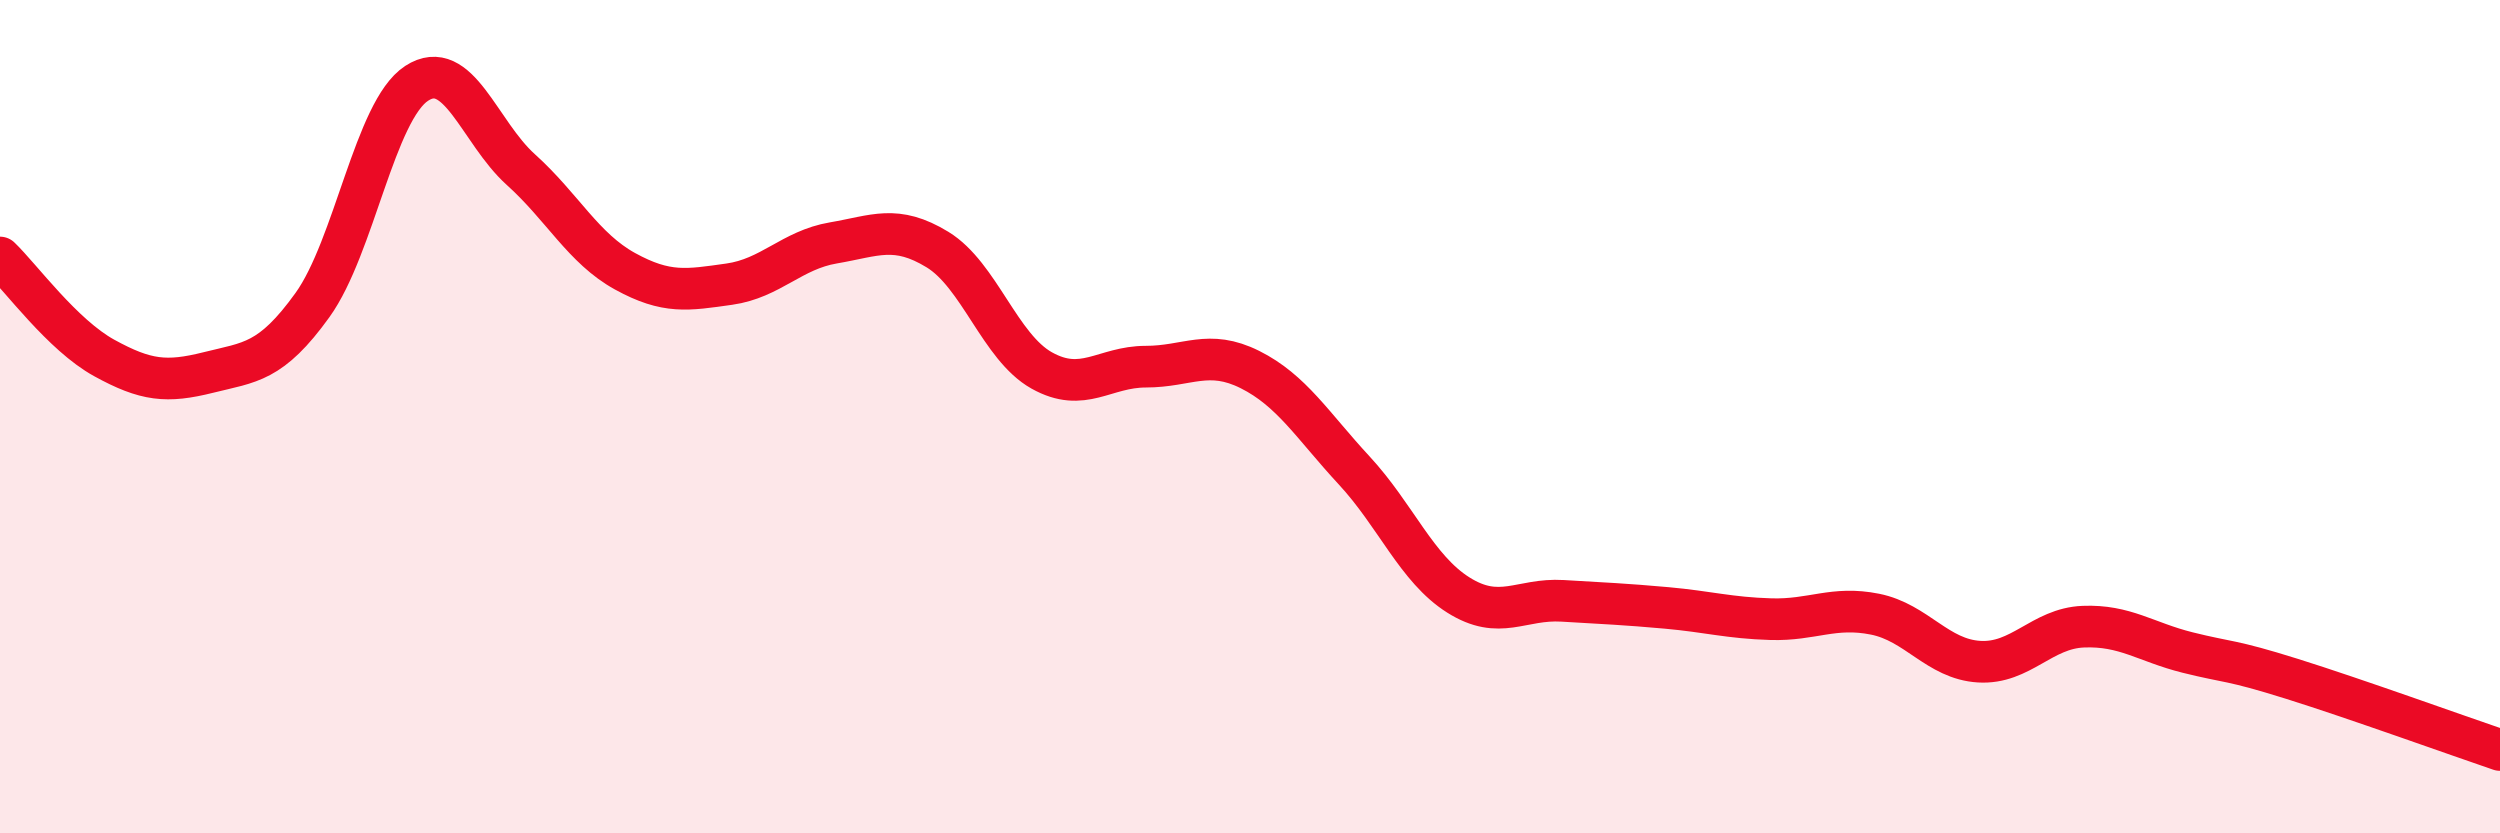 
    <svg width="60" height="20" viewBox="0 0 60 20" xmlns="http://www.w3.org/2000/svg">
      <path
        d="M 0,6.18 C 0.5,6.66 1.5,8.04 2.5,8.59 C 3.5,9.14 4,9.19 5,8.94 C 6,8.69 6.5,8.71 7.5,7.32 C 8.5,5.93 9,2.65 10,2 C 11,1.35 11.5,3.17 12.5,4.07 C 13.5,4.97 14,5.96 15,6.51 C 16,7.06 16.5,6.96 17.5,6.82 C 18.5,6.68 19,6 20,5.83 C 21,5.66 21.5,5.38 22.5,5.99 C 23.5,6.6 24,8.33 25,8.89 C 26,9.45 26.5,8.8 27.5,8.8 C 28.5,8.8 29,8.37 30,8.87 C 31,9.37 31.5,10.21 32.5,11.29 C 33.5,12.37 34,13.65 35,14.28 C 36,14.91 36.5,14.36 37.5,14.42 C 38.5,14.48 39,14.5 40,14.59 C 41,14.68 41.5,14.83 42.5,14.86 C 43.5,14.89 44,14.54 45,14.74 C 46,14.94 46.5,15.82 47.5,15.88 C 48.5,15.94 49,15.08 50,15.04 C 51,15 51.5,15.41 52.5,15.66 C 53.5,15.91 53.5,15.82 55,16.29 C 56.5,16.76 59,17.66 60,18L60 20L0 20Z"
        fill="#EB0A25"
        opacity="0.1"
        stroke-linecap="round"
        stroke-linejoin="round"
      />
      <path
        d="M 0,6.18 C 0.5,6.66 1.5,8.04 2.5,8.59 C 3.5,9.14 4,9.19 5,8.94 C 6,8.69 6.5,8.71 7.5,7.32 C 8.5,5.93 9,2.65 10,2 C 11,1.35 11.5,3.17 12.5,4.07 C 13.5,4.97 14,5.96 15,6.51 C 16,7.06 16.5,6.96 17.5,6.82 C 18.5,6.68 19,6 20,5.83 C 21,5.66 21.5,5.38 22.5,5.99 C 23.5,6.6 24,8.33 25,8.89 C 26,9.45 26.5,8.8 27.5,8.8 C 28.5,8.8 29,8.37 30,8.87 C 31,9.37 31.5,10.21 32.5,11.29 C 33.5,12.37 34,13.65 35,14.28 C 36,14.91 36.5,14.36 37.5,14.42 C 38.5,14.48 39,14.5 40,14.59 C 41,14.68 41.5,14.83 42.5,14.86 C 43.5,14.89 44,14.54 45,14.74 C 46,14.94 46.5,15.82 47.5,15.88 C 48.5,15.94 49,15.08 50,15.04 C 51,15 51.5,15.41 52.5,15.66 C 53.5,15.91 53.5,15.82 55,16.29 C 56.5,16.76 59,17.66 60,18"
        stroke="#EB0A25"
        stroke-width="1"
        fill="none"
        stroke-linecap="round"
        stroke-linejoin="round"
      />
    </svg>
  